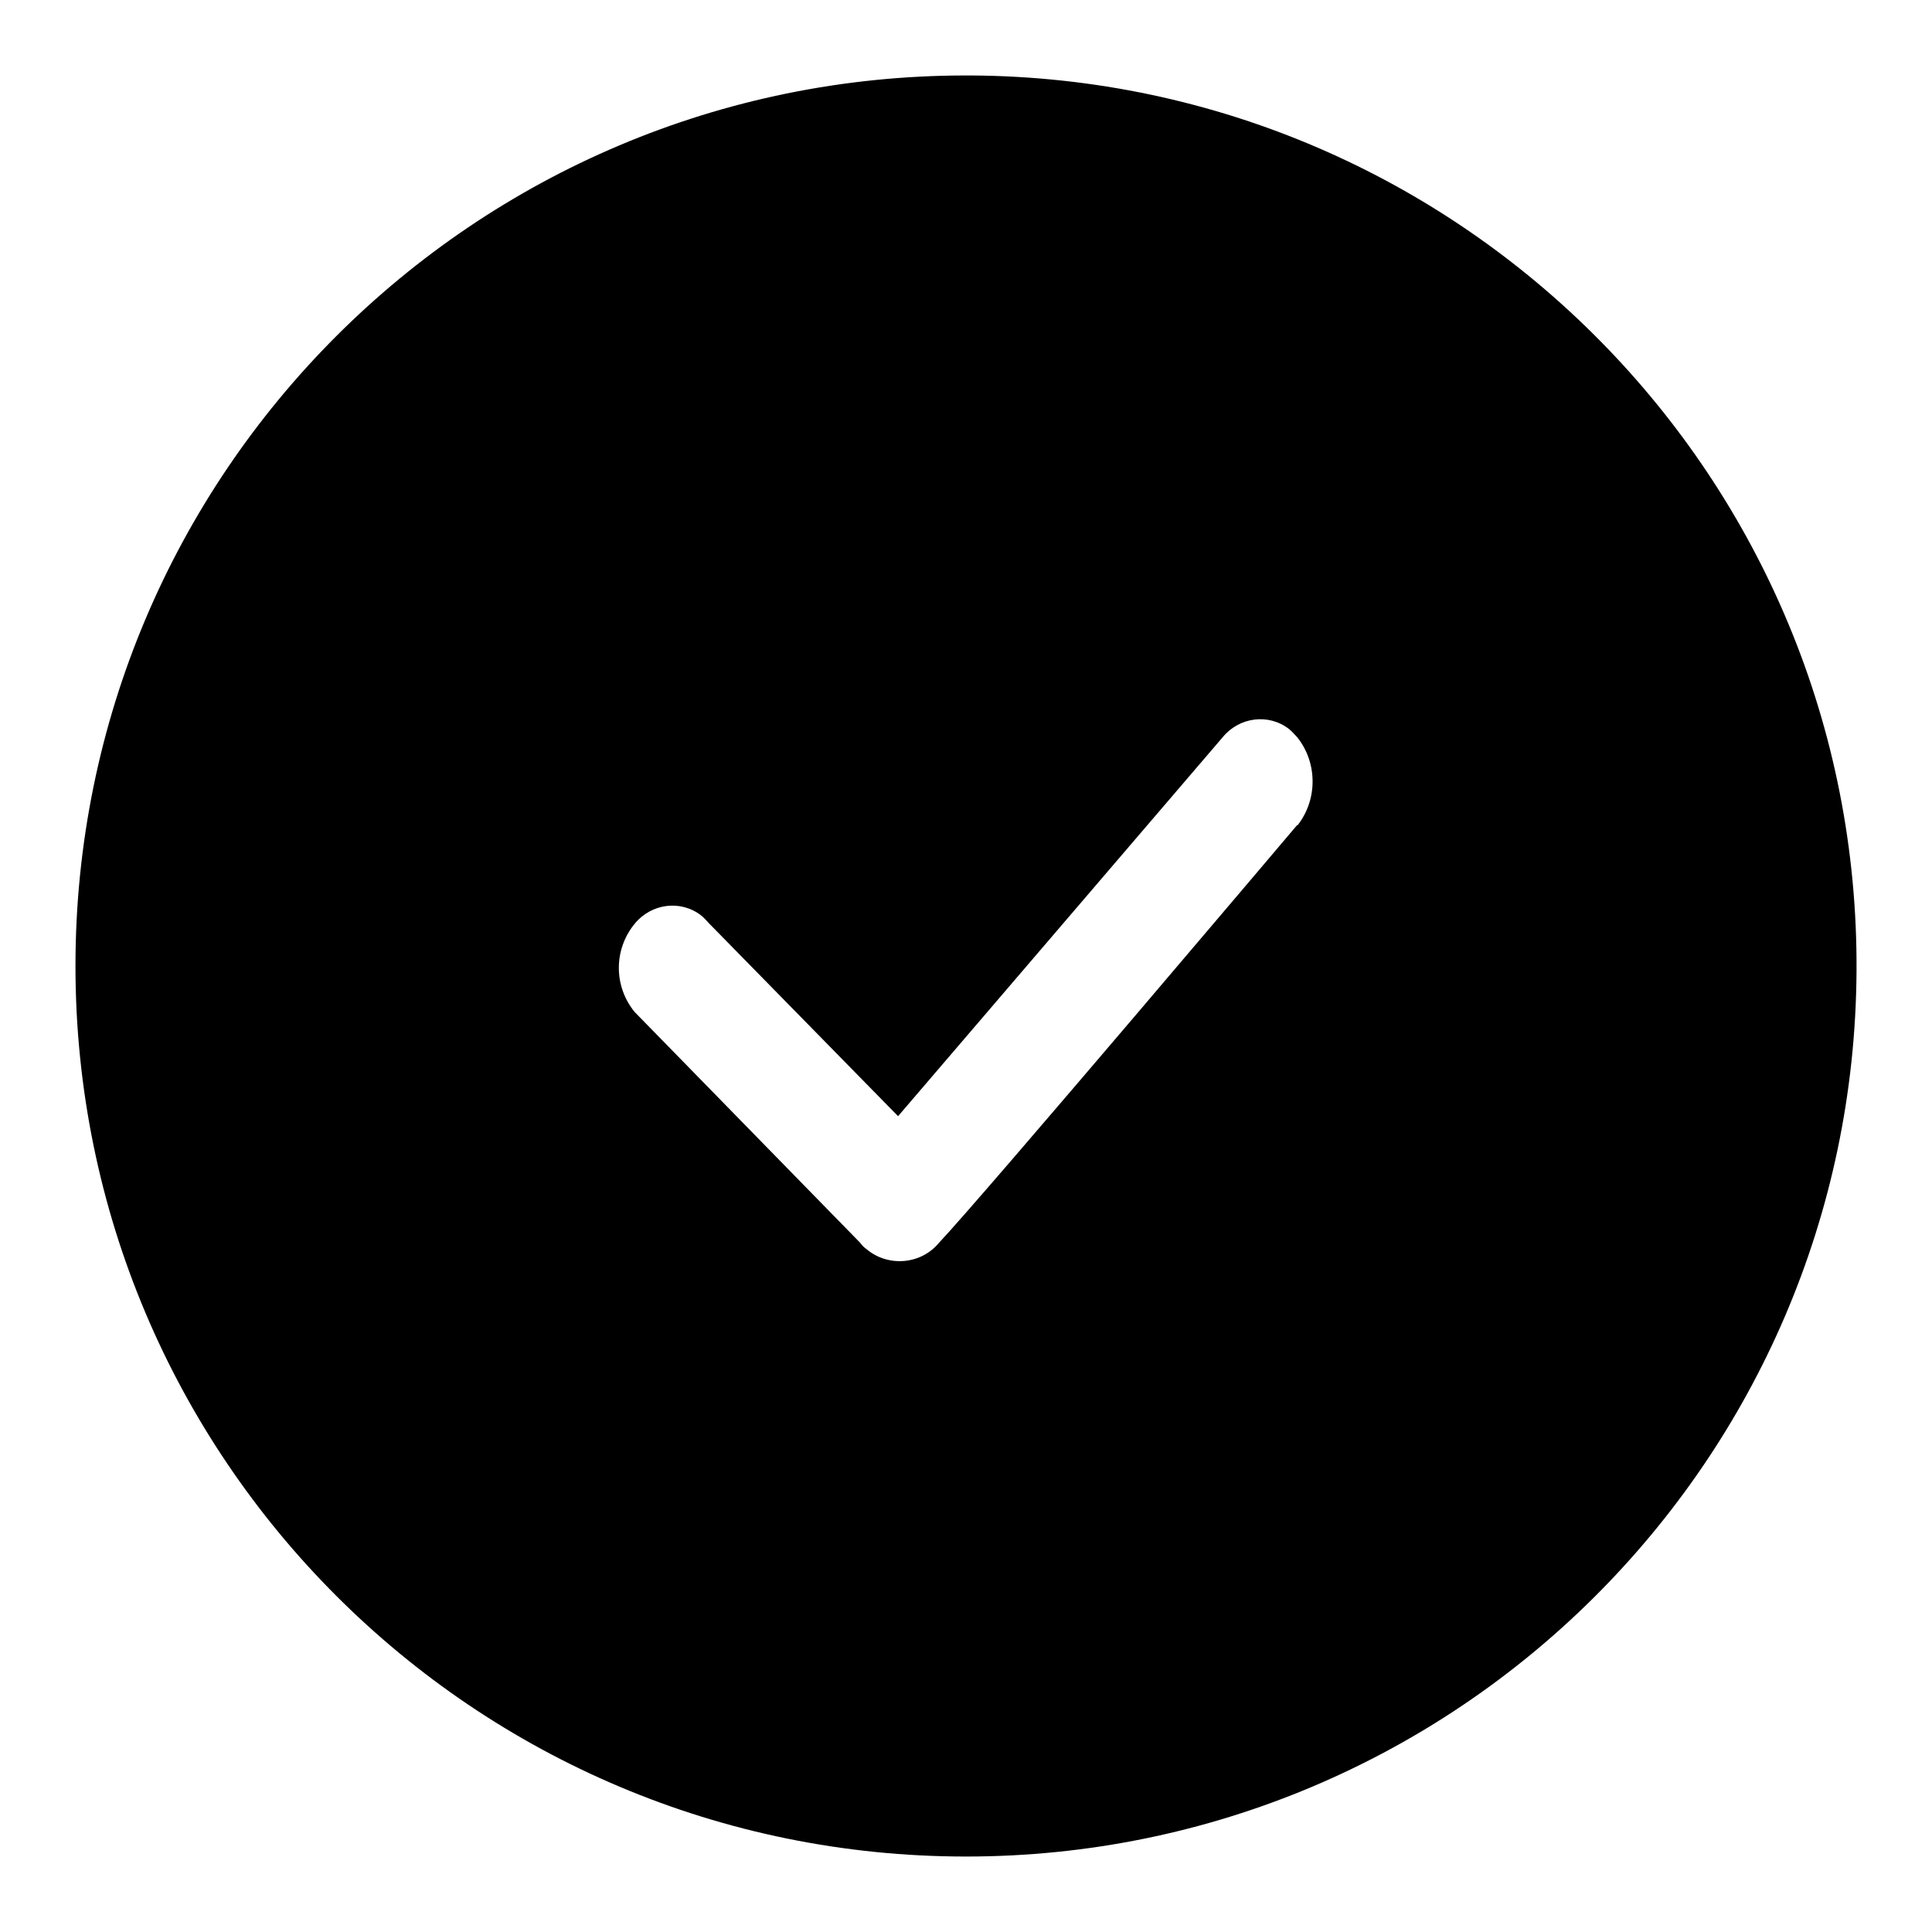 <?xml version="1.0" encoding="utf-8"?>
<!-- Svg Vector Icons : http://www.onlinewebfonts.com/icon -->
<!DOCTYPE svg PUBLIC "-//W3C//DTD SVG 1.1//EN" "http://www.w3.org/Graphics/SVG/1.1/DTD/svg11.dtd">
<svg version="1.1" xmlns="http://www.w3.org/2000/svg" xmlns:xlink="http://www.w3.org/1999/xlink" x="0px" y="0px" viewBox="0 0 256 256" enable-background="new 0 0 256 256" xml:space="preserve">
<g> <path fill="#000000" d="M128,10C62.8,10,10,62.8,10,128c0,65.2,52.8,118,118,118c64.9,0,117.6-52.4,118-117.3 C246.4,63.6,193.9,10.4,128.7,10C128.5,10,128.2,10,128,10z M171.9,109.3c0,0-41.9,49.5-47.5,55.4c-2.4,2.9-6.8,3.2-9.6,0.8 c-0.3-0.2-0.6-0.5-0.8-0.8l-29.9-30.6c-2.8-3.4-2.8-8.3,0-11.7c2.2-2.7,6.1-3.2,8.8-1.1c0.4,0.3,0.7,0.7,1.1,1.1l25,25.5l43-50.2 c2.2-2.7,6.1-3.2,8.8-1.1c0.4,0.3,0.7,0.7,1.1,1.1c2.7,3.4,2.7,8.3,0,11.7V109.3z"/></g>
</svg>